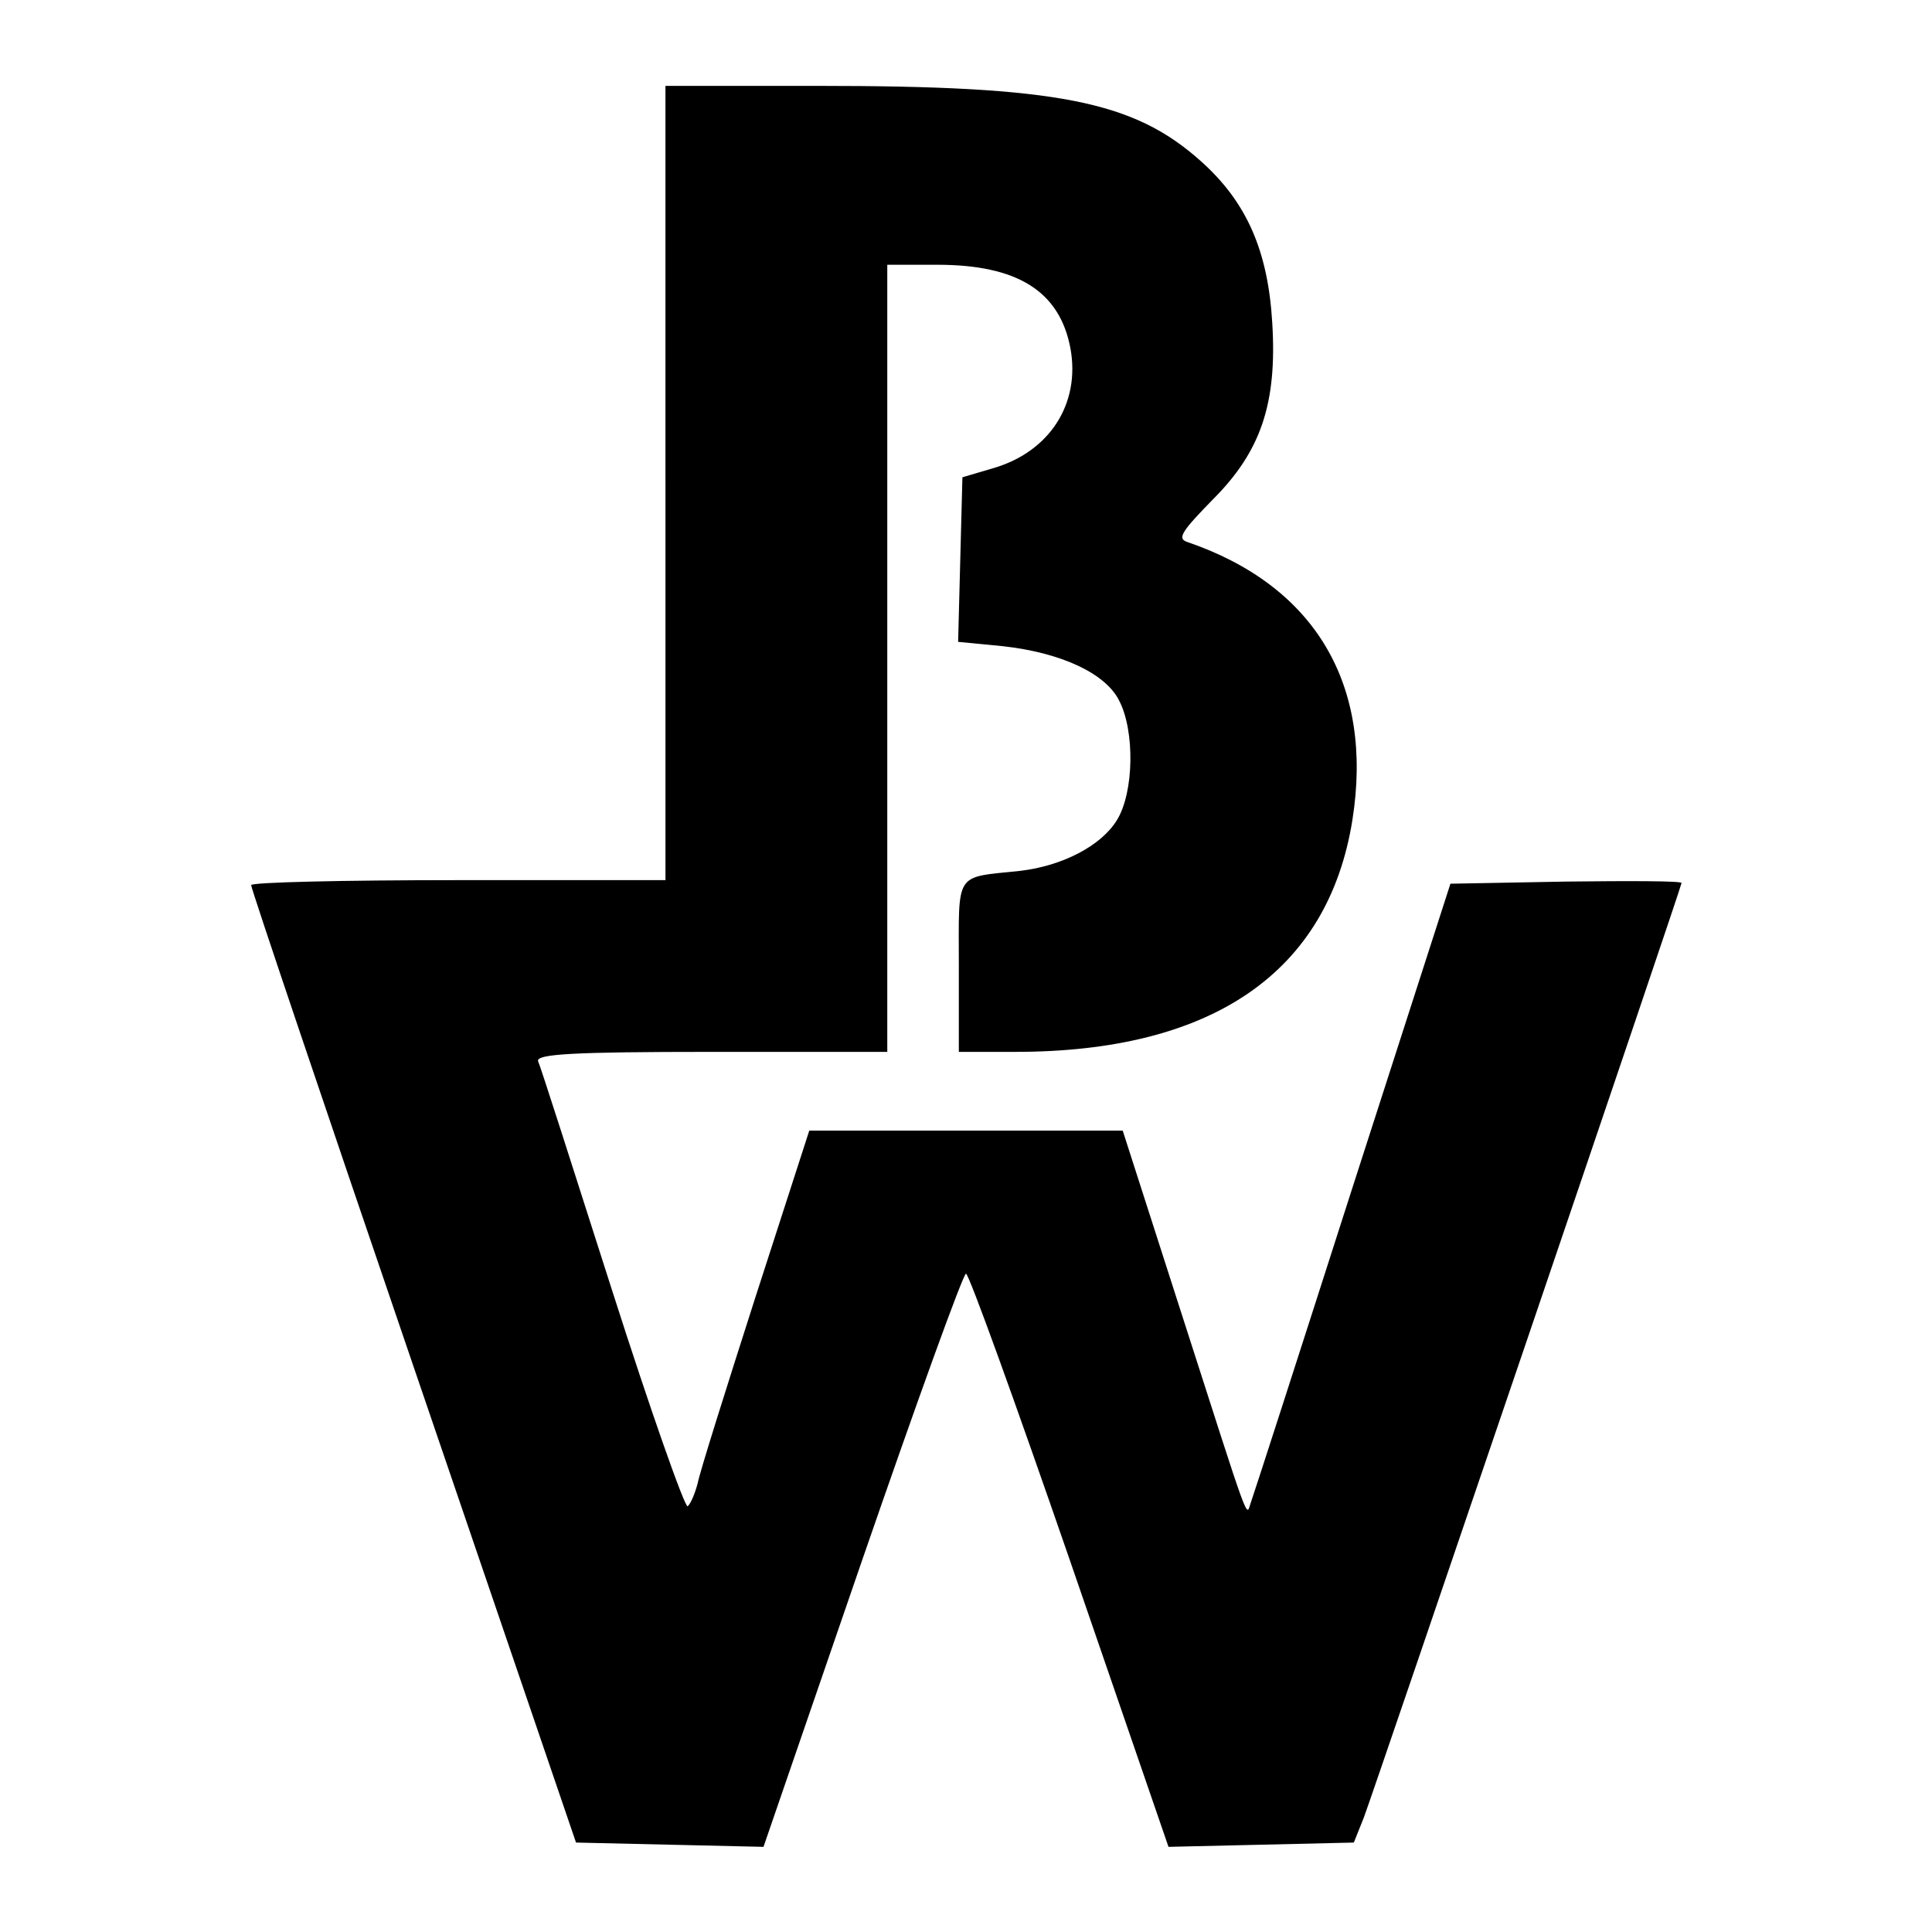 <?xml version="1.0" standalone="no"?>
<!DOCTYPE svg PUBLIC "-//W3C//DTD SVG 20010904//EN"
 "http://www.w3.org/TR/2001/REC-SVG-20010904/DTD/svg10.dtd">
<svg version="1.0" xmlns="http://www.w3.org/2000/svg"
 width="270pt" height="270pt" viewBox="0 0 270 270"
 preserveAspectRatio="xMidYMid meet">
<g transform="translate(0,270) scale(0.1,-0.1)"
fill="#000000" stroke="none">
<path d="M930 2025 l0 -555 -290 0 c-159 0 -290 -3 -289 -7 0 -5 102 -307 227
-673 l227 -665 131 -3 131 -3 138 401 c76 220 141 400 145 400 4 0 69 -180
145 -400 l138 -401 130 3 129 3 14 35 c16 43 444 1301 444 1306 0 3 -73 3
-161 2 l-162 -3 -137 -425 c-75 -234 -139 -432 -142 -440 -7 -19 2 -43 -98
268 l-81 252 -219 0 -219 0 -75 -232 c-41 -128 -78 -245 -81 -261 -4 -15 -10
-29 -14 -32 -4 -2 -52 134 -106 303 -54 169 -100 313 -103 319 -3 10 49 13
242 13 l246 0 0 550 0 550 70 0 c112 0 171 -37 186 -117 14 -77 -29 -144 -107
-167 l-44 -13 -3 -115 -3 -115 62 -6 c82 -9 144 -38 163 -76 22 -42 21 -128
-3 -167 -22 -36 -76 -64 -135 -71 -93 -10 -86 1 -86 -133 l0 -120 79 0 c275 0
437 111 471 324 30 189 -52 328 -232 389 -13 5 -5 16 37 59 67 67 90 134 83
247 -6 101 -36 169 -100 226 -94 84 -200 105 -535 105 l-213 0 0 -555z"/>
</g>
</svg>
